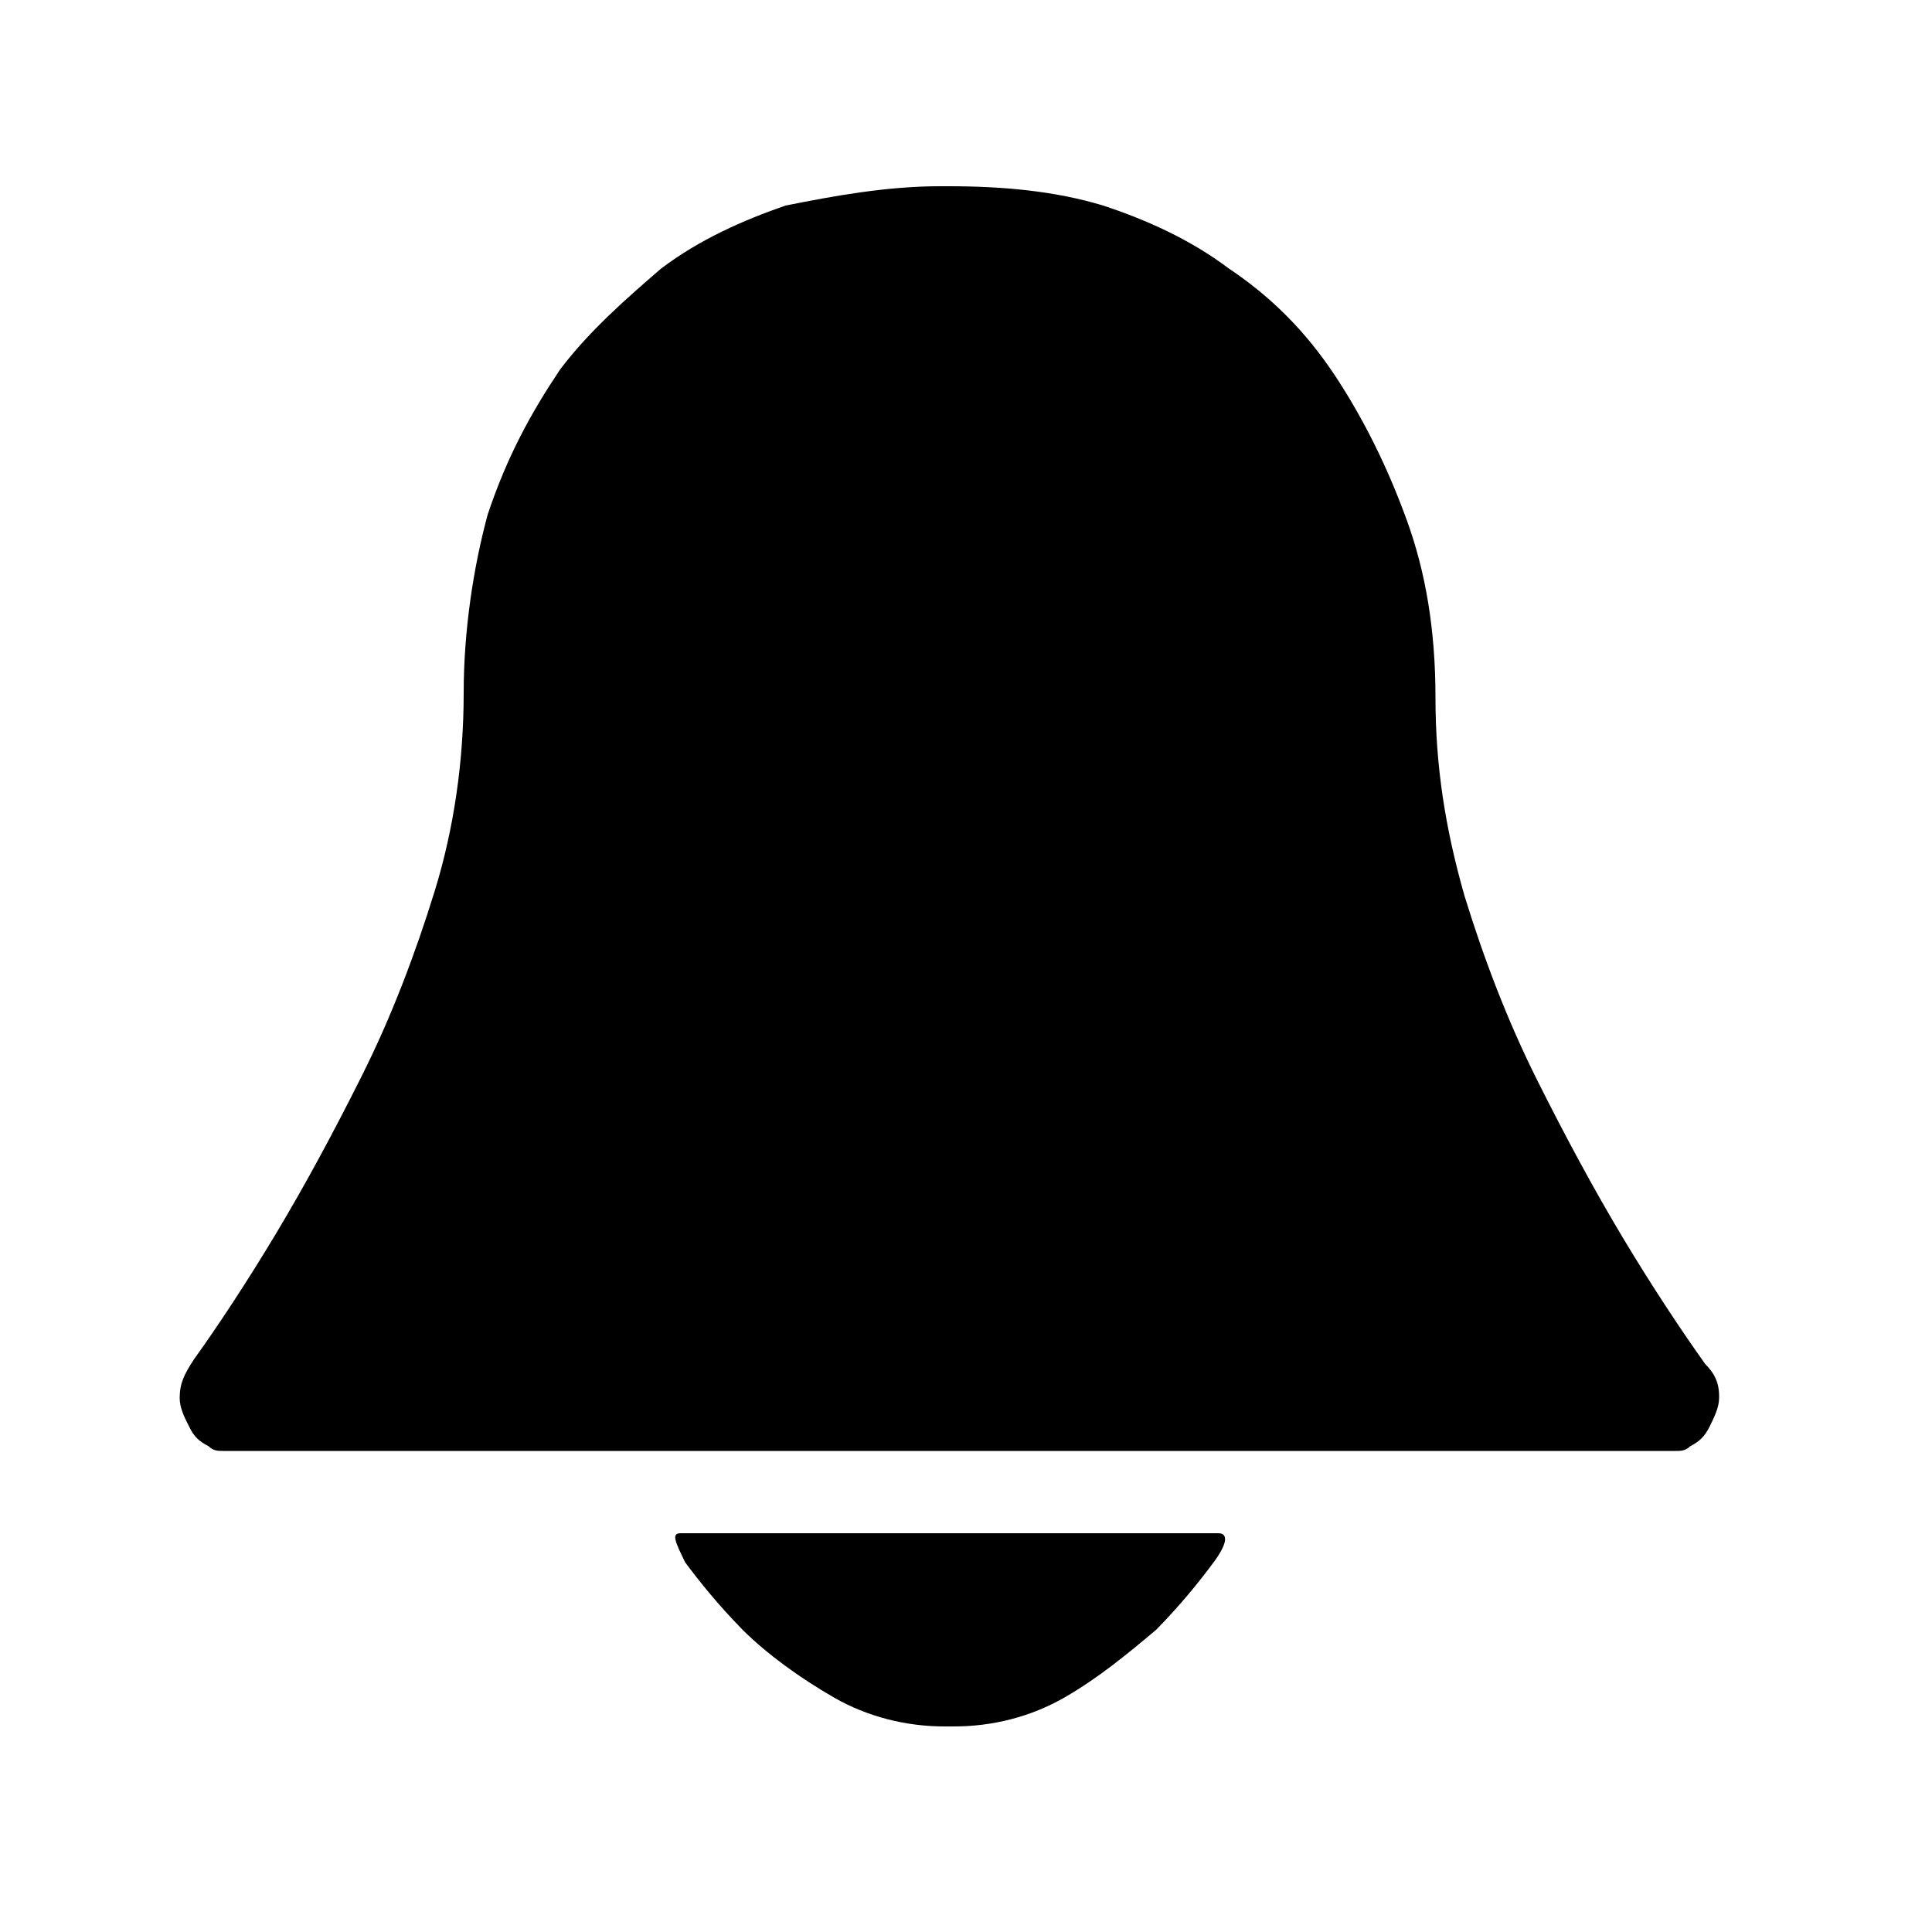 <?xml version="1.0" encoding="utf-8"?>
<!-- Generator: Adobe Illustrator 27.0.0, SVG Export Plug-In . SVG Version: 6.00 Build 0)  -->
<svg version="1.1" id="图层_1" xmlns="http://www.w3.org/2000/svg" xmlns:xlink="http://www.w3.org/1999/xlink" x="0px" y="0px"
	 viewBox="0 0 50 50" style="enable-background:new 0 0 50 50;" xml:space="preserve">
<style type="text/css">
	.st0{fill-rule:evenodd;clip-rule:evenodd;}
</style>
<path class="st0" d="M31.05,39.68H17.61c-0.25,0-0.12,0.25,0.12,0.75c0.37,0.5,0.87,1.12,1.49,1.75c0.62,0.62,1.49,1.25,2.36,1.75
	c0.87,0.5,1.87,0.75,2.86,0.75h0.25c1,0,1.99-0.25,2.86-0.75c0.87-0.5,1.62-1.12,2.37-1.75c0.62-0.63,1.12-1.25,1.49-1.75
	c0.37-0.5,0.37-0.75,0.12-0.75H31.05z M44.13,35.3c-0.62-0.87-1.37-2-2.12-3.25c-0.75-1.25-1.49-2.62-2.24-4.12
	c-0.75-1.5-1.37-3.12-1.87-4.75c-0.5-1.75-0.75-3.37-0.75-5.12c0-1.75-0.25-3.25-0.75-4.62c-0.5-1.37-1.12-2.62-1.87-3.75
	c-0.75-1.12-1.62-2-2.74-2.75c-1-0.75-2.12-1.25-3.24-1.62c-1.25-0.38-2.61-0.5-3.99-0.5h-0.12h-0.12c-1.37,0-2.74,0.25-3.99,0.5
	C19.23,5.7,18.1,6.2,17.11,6.95c-0.87,0.75-1.87,1.62-2.62,2.62c-0.75,1.12-1.37,2.25-1.87,3.75c-0.37,1.37-0.62,3-0.62,4.62
	c0,1.75-0.25,3.5-0.75,5.12c-0.5,1.62-1.12,3.25-1.87,4.75c-0.75,1.5-1.49,2.87-2.24,4.12c-0.75,1.25-1.49,2.37-2.12,3.25
	c-0.25,0.38-0.37,0.62-0.37,1c0,0.25,0.12,0.5,0.25,0.75c0.12,0.25,0.25,0.37,0.5,0.5c0.12,0.12,0.25,0.12,0.37,0.12h37.6
	c0.12,0,0.25,0,0.37-0.12c0.25-0.13,0.37-0.25,0.5-0.5c0.12-0.25,0.25-0.5,0.25-0.75C44.5,35.8,44.38,35.55,44.13,35.3L44.13,35.3z"
	/>
</svg>

